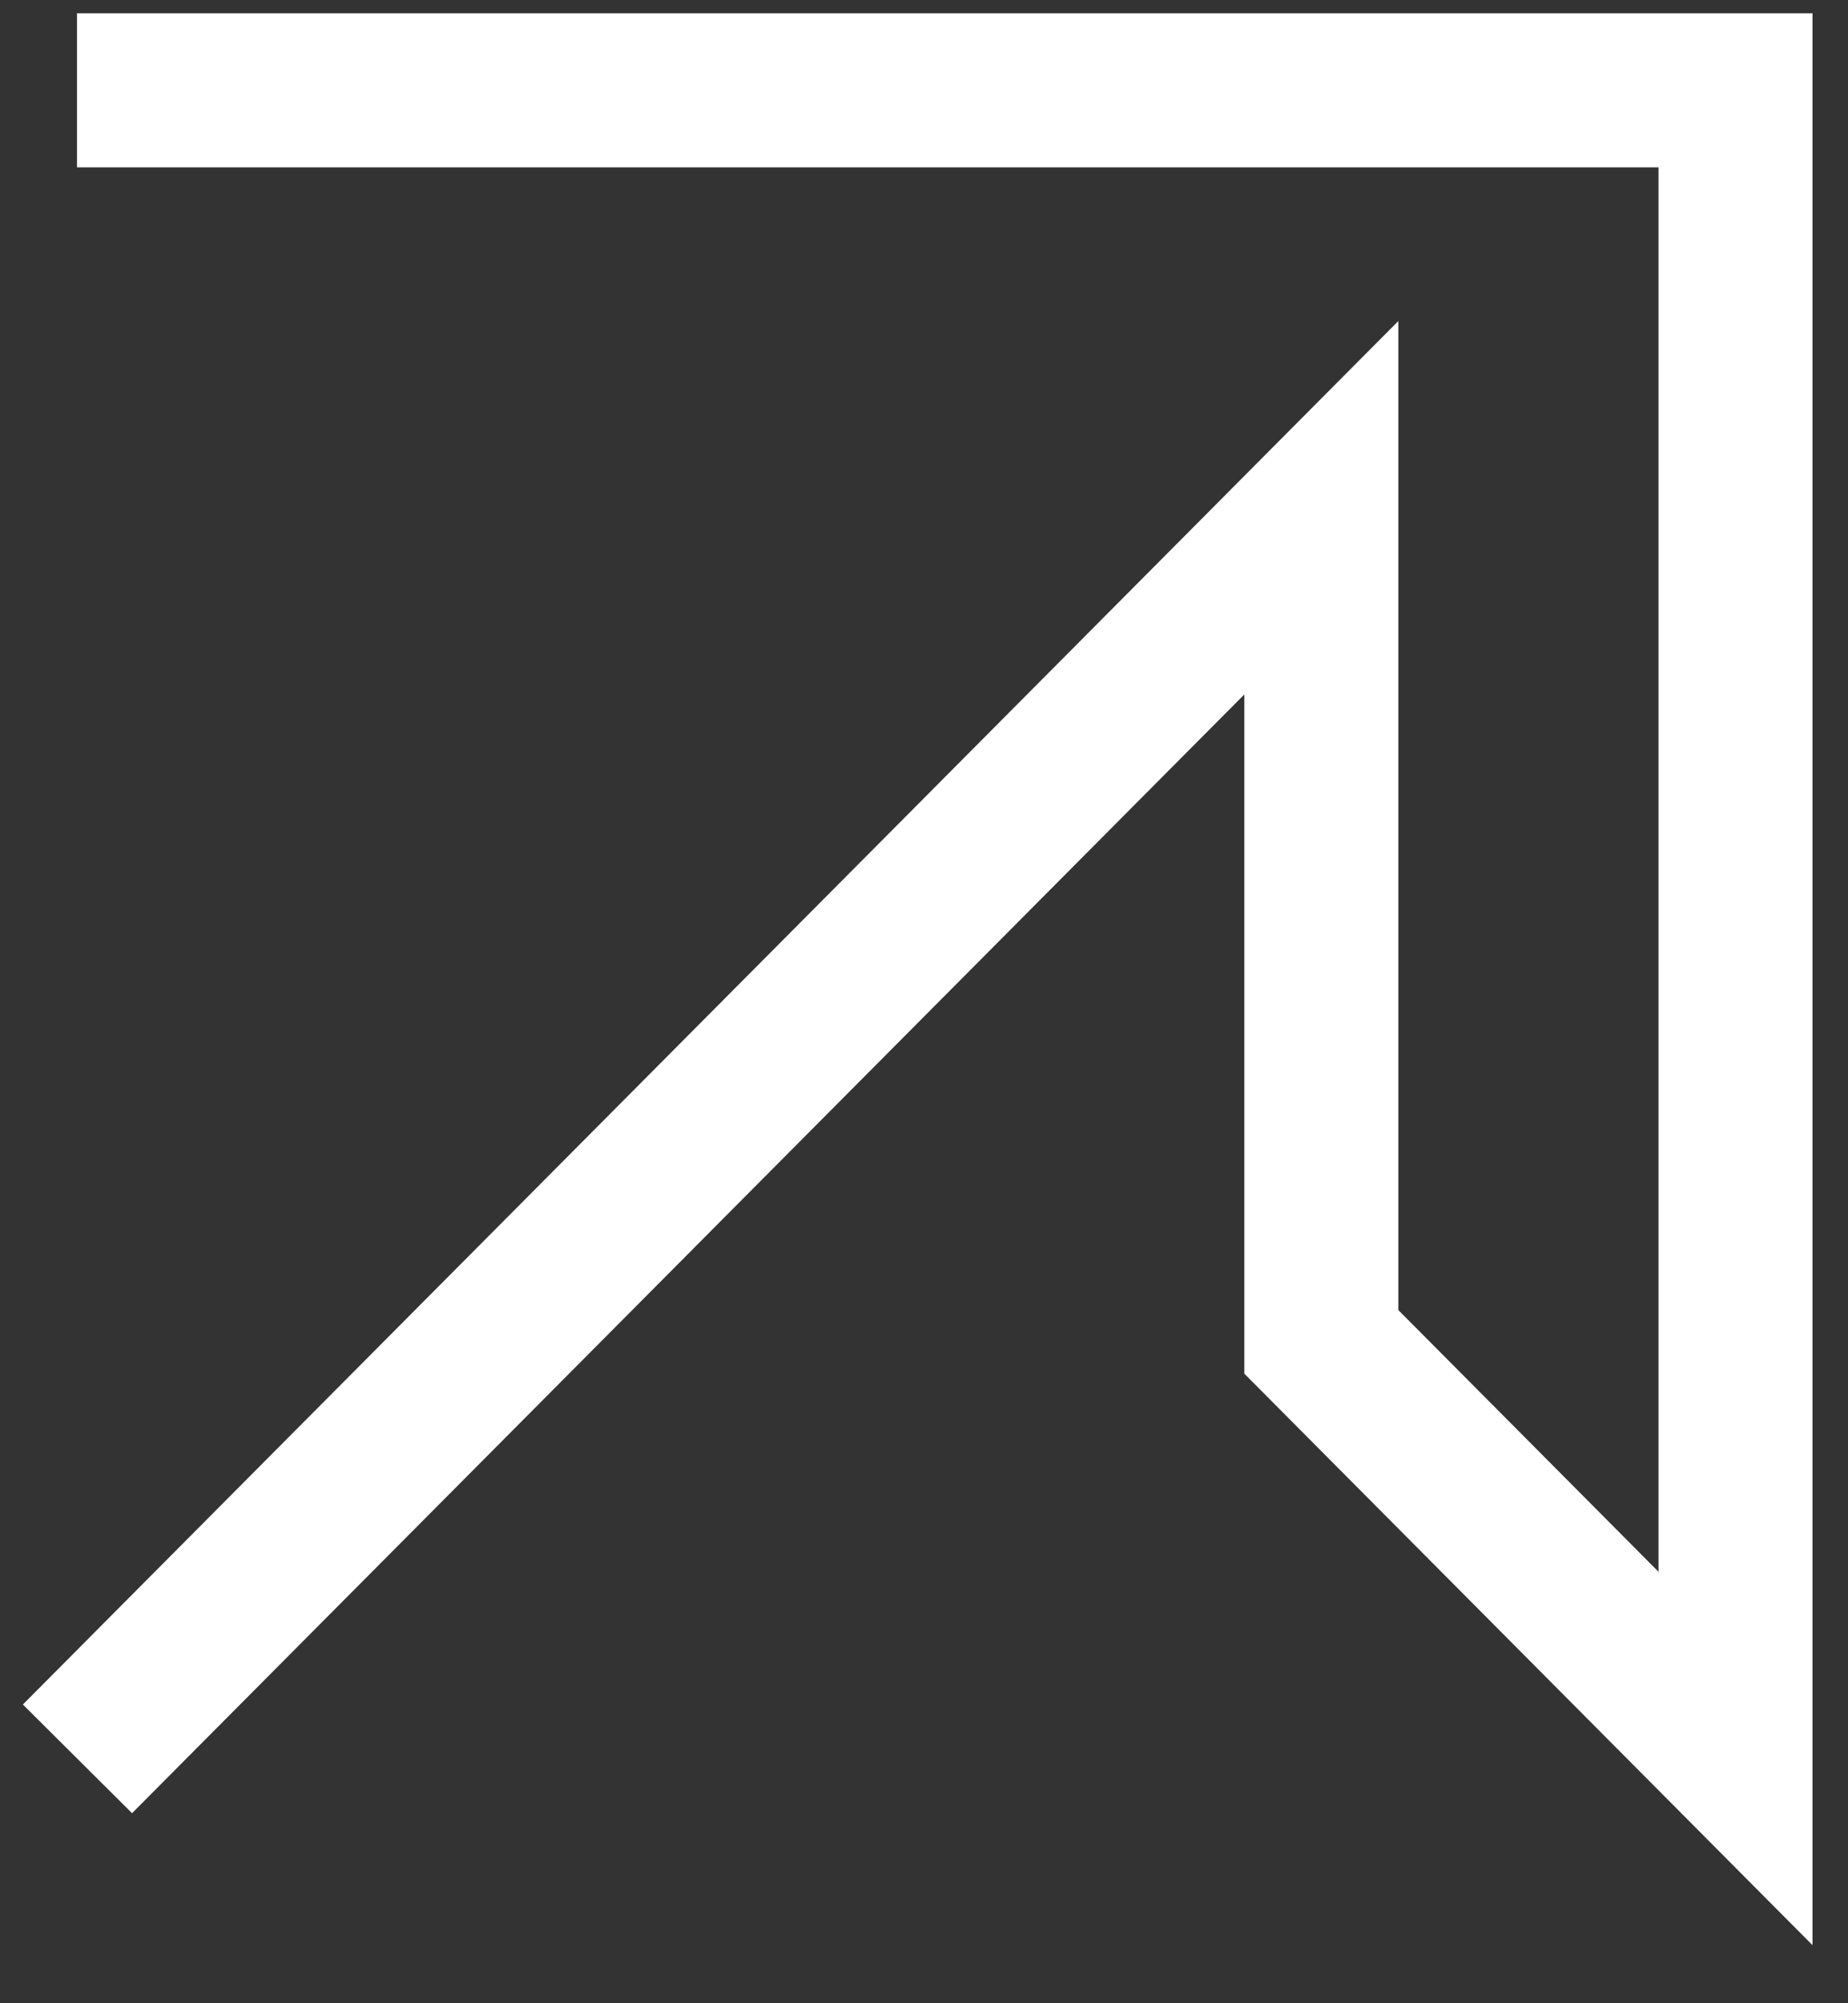 <svg width="24" height="26" viewBox="0 0 24 26" fill="none" xmlns="http://www.w3.org/2000/svg">
<rect x="0" y="0" width="24" height="26" fill="#333333" stroke="none"/>
<path d="M1 1.172H22.539V22.823L17.16 17.416V6.59L1.006 22.828" stroke="white" stroke-width="2" stroke-miterlimit="10"/>
</svg>
